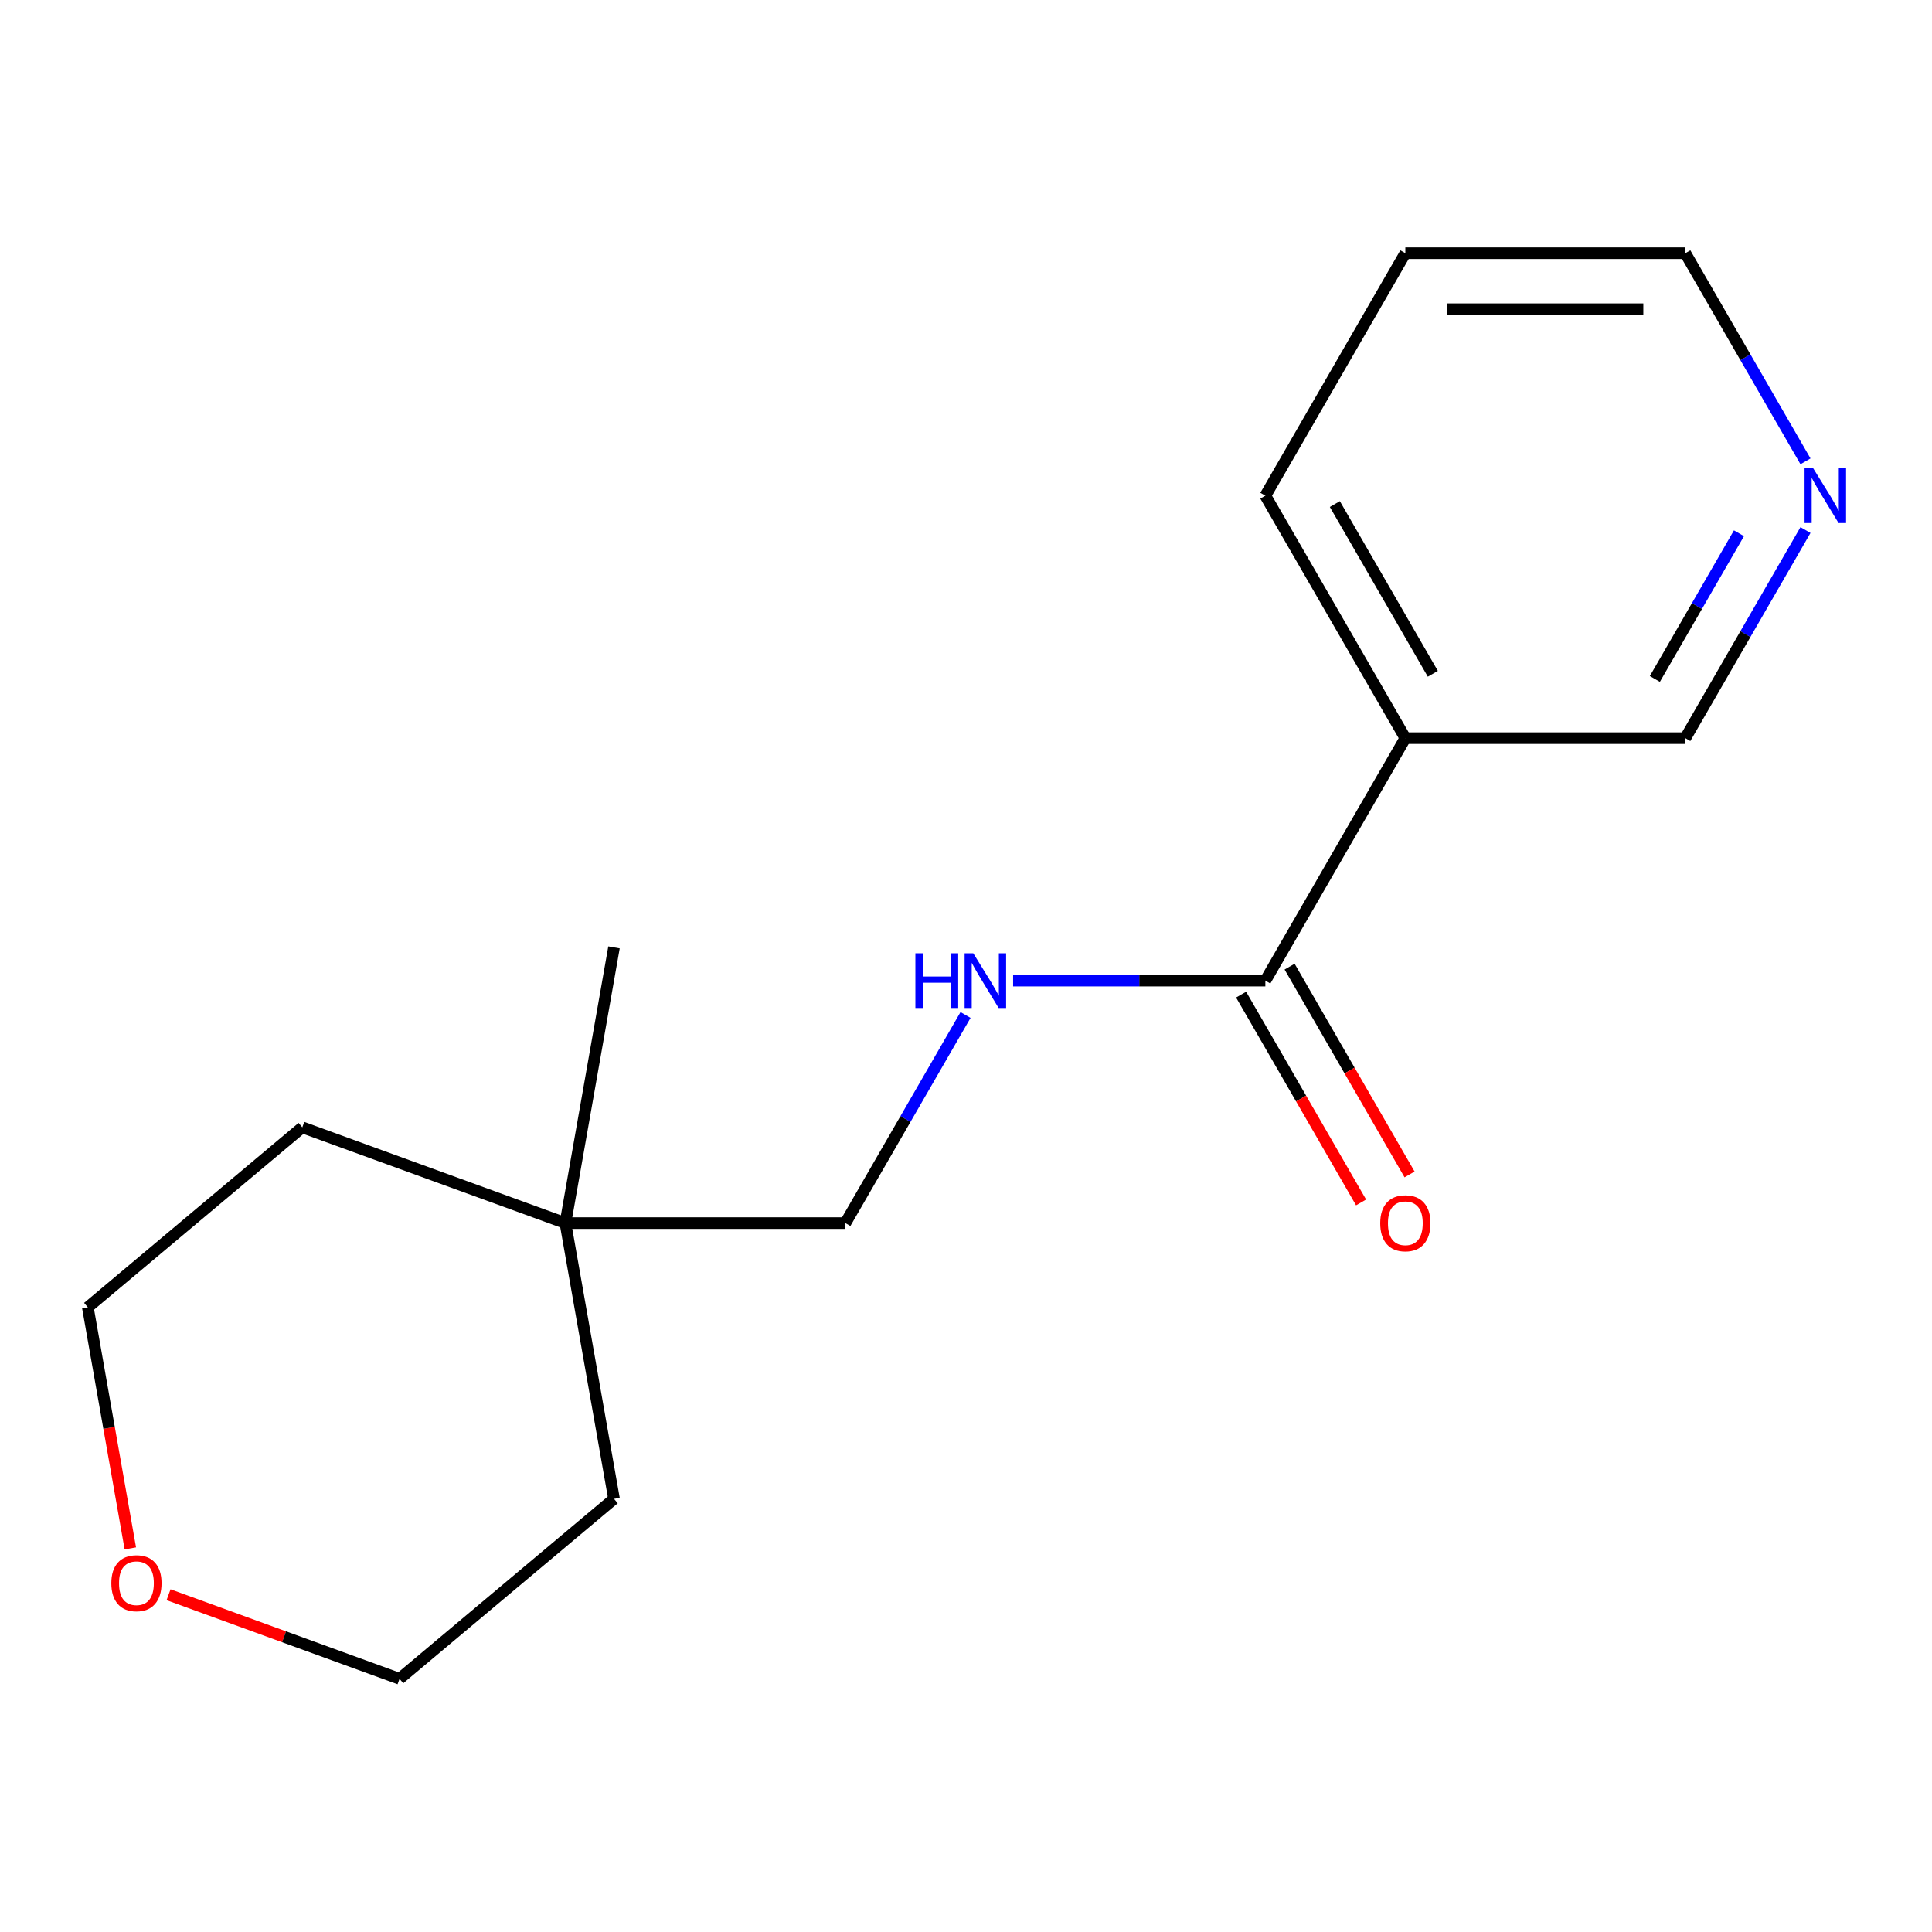 <?xml version='1.0' encoding='iso-8859-1'?>
<svg version='1.1' baseProfile='full'
              xmlns='http://www.w3.org/2000/svg'
                      xmlns:rdkit='http://www.rdkit.org/xml'
                      xmlns:xlink='http://www.w3.org/1999/xlink'
                  xml:space='preserve'
width='1000px' height='1000px' viewBox='0 0 1000 1000'>
<!-- END OF HEADER -->
<rect style='opacity:1.0;fill:#FFFFFF;stroke:none' width='1000' height='1000' x='0' y='0'> </rect>
<path class='bond-0' d='M 654.945,507.569 L 727.405,382.065' style='fill:none;fill-rule:evenodd;stroke:#000000;stroke-width:6px;stroke-linecap:butt;stroke-linejoin:miter;stroke-opacity:1' />
<path class='bond-1' d='M 654.945,507.569 L 589.667,507.569' style='fill:none;fill-rule:evenodd;stroke:#000000;stroke-width:6px;stroke-linecap:butt;stroke-linejoin:miter;stroke-opacity:1' />
<path class='bond-1' d='M 589.667,507.569 L 524.389,507.569' style='fill:none;fill-rule:evenodd;stroke:#0000FF;stroke-width:6px;stroke-linecap:butt;stroke-linejoin:miter;stroke-opacity:1' />
<path class='bond-2' d='M 642.395,514.815 L 673.445,568.595' style='fill:none;fill-rule:evenodd;stroke:#000000;stroke-width:6px;stroke-linecap:butt;stroke-linejoin:miter;stroke-opacity:1' />
<path class='bond-2' d='M 673.445,568.595 L 704.495,622.375' style='fill:none;fill-rule:evenodd;stroke:#FF0000;stroke-width:6px;stroke-linecap:butt;stroke-linejoin:miter;stroke-opacity:1' />
<path class='bond-2' d='M 667.496,500.323 L 698.546,554.103' style='fill:none;fill-rule:evenodd;stroke:#000000;stroke-width:6px;stroke-linecap:butt;stroke-linejoin:miter;stroke-opacity:1' />
<path class='bond-2' d='M 698.546,554.103 L 729.596,607.883' style='fill:none;fill-rule:evenodd;stroke:#FF0000;stroke-width:6px;stroke-linecap:butt;stroke-linejoin:miter;stroke-opacity:1' />
<path class='bond-7' d='M 727.405,382.065 L 872.323,382.065' style='fill:none;fill-rule:evenodd;stroke:#000000;stroke-width:6px;stroke-linecap:butt;stroke-linejoin:miter;stroke-opacity:1' />
<path class='bond-8' d='M 727.405,382.065 L 654.945,256.562' style='fill:none;fill-rule:evenodd;stroke:#000000;stroke-width:6px;stroke-linecap:butt;stroke-linejoin:miter;stroke-opacity:1' />
<path class='bond-8' d='M 741.636,348.748 L 690.915,260.896' style='fill:none;fill-rule:evenodd;stroke:#000000;stroke-width:6px;stroke-linecap:butt;stroke-linejoin:miter;stroke-opacity:1' />
<path class='bond-6' d='M 499.759,525.352 L 468.663,579.212' style='fill:none;fill-rule:evenodd;stroke:#0000FF;stroke-width:6px;stroke-linecap:butt;stroke-linejoin:miter;stroke-opacity:1' />
<path class='bond-6' d='M 468.663,579.212 L 437.567,633.072' style='fill:none;fill-rule:evenodd;stroke:#000000;stroke-width:6px;stroke-linecap:butt;stroke-linejoin:miter;stroke-opacity:1' />
<path class='bond-3' d='M 934.516,274.345 L 903.42,328.205' style='fill:none;fill-rule:evenodd;stroke:#0000FF;stroke-width:6px;stroke-linecap:butt;stroke-linejoin:miter;stroke-opacity:1' />
<path class='bond-3' d='M 903.42,328.205 L 872.323,382.065' style='fill:none;fill-rule:evenodd;stroke:#000000;stroke-width:6px;stroke-linecap:butt;stroke-linejoin:miter;stroke-opacity:1' />
<path class='bond-3' d='M 900.086,276.011 L 878.319,313.713' style='fill:none;fill-rule:evenodd;stroke:#0000FF;stroke-width:6px;stroke-linecap:butt;stroke-linejoin:miter;stroke-opacity:1' />
<path class='bond-3' d='M 878.319,313.713 L 856.552,351.415' style='fill:none;fill-rule:evenodd;stroke:#000000;stroke-width:6px;stroke-linecap:butt;stroke-linejoin:miter;stroke-opacity:1' />
<path class='bond-16' d='M 934.516,238.779 L 903.42,184.919' style='fill:none;fill-rule:evenodd;stroke:#0000FF;stroke-width:6px;stroke-linecap:butt;stroke-linejoin:miter;stroke-opacity:1' />
<path class='bond-16' d='M 903.42,184.919 L 872.323,131.059' style='fill:none;fill-rule:evenodd;stroke:#000000;stroke-width:6px;stroke-linecap:butt;stroke-linejoin:miter;stroke-opacity:1' />
<path class='bond-4' d='M 292.648,633.072 L 437.567,633.072' style='fill:none;fill-rule:evenodd;stroke:#000000;stroke-width:6px;stroke-linecap:butt;stroke-linejoin:miter;stroke-opacity:1' />
<path class='bond-12' d='M 292.648,633.072 L 156.469,583.507' style='fill:none;fill-rule:evenodd;stroke:#000000;stroke-width:6px;stroke-linecap:butt;stroke-linejoin:miter;stroke-opacity:1' />
<path class='bond-13' d='M 292.648,633.072 L 317.813,775.789' style='fill:none;fill-rule:evenodd;stroke:#000000;stroke-width:6px;stroke-linecap:butt;stroke-linejoin:miter;stroke-opacity:1' />
<path class='bond-14' d='M 292.648,633.072 L 317.813,490.355' style='fill:none;fill-rule:evenodd;stroke:#000000;stroke-width:6px;stroke-linecap:butt;stroke-linejoin:miter;stroke-opacity:1' />
<path class='bond-5' d='M 87.242,825.427 L 147.021,847.184' style='fill:none;fill-rule:evenodd;stroke:#FF0000;stroke-width:6px;stroke-linecap:butt;stroke-linejoin:miter;stroke-opacity:1' />
<path class='bond-5' d='M 147.021,847.184 L 206.799,868.941' style='fill:none;fill-rule:evenodd;stroke:#000000;stroke-width:6px;stroke-linecap:butt;stroke-linejoin:miter;stroke-opacity:1' />
<path class='bond-17' d='M 67.456,801.433 L 56.455,739.046' style='fill:none;fill-rule:evenodd;stroke:#FF0000;stroke-width:6px;stroke-linecap:butt;stroke-linejoin:miter;stroke-opacity:1' />
<path class='bond-17' d='M 56.455,739.046 L 45.455,676.659' style='fill:none;fill-rule:evenodd;stroke:#000000;stroke-width:6px;stroke-linecap:butt;stroke-linejoin:miter;stroke-opacity:1' />
<path class='bond-15' d='M 654.945,256.562 L 727.405,131.059' style='fill:none;fill-rule:evenodd;stroke:#000000;stroke-width:6px;stroke-linecap:butt;stroke-linejoin:miter;stroke-opacity:1' />
<path class='bond-9' d='M 872.323,131.059 L 727.405,131.059' style='fill:none;fill-rule:evenodd;stroke:#000000;stroke-width:6px;stroke-linecap:butt;stroke-linejoin:miter;stroke-opacity:1' />
<path class='bond-9' d='M 850.586,160.042 L 749.142,160.042' style='fill:none;fill-rule:evenodd;stroke:#000000;stroke-width:6px;stroke-linecap:butt;stroke-linejoin:miter;stroke-opacity:1' />
<path class='bond-10' d='M 45.455,676.659 L 156.469,583.507' style='fill:none;fill-rule:evenodd;stroke:#000000;stroke-width:6px;stroke-linecap:butt;stroke-linejoin:miter;stroke-opacity:1' />
<path class='bond-11' d='M 206.799,868.941 L 317.813,775.789' style='fill:none;fill-rule:evenodd;stroke:#000000;stroke-width:6px;stroke-linecap:butt;stroke-linejoin:miter;stroke-opacity:1' />
<path  class='atom-2' d='M 473.806 493.409
L 477.646 493.409
L 477.646 505.449
L 492.126 505.449
L 492.126 493.409
L 495.966 493.409
L 495.966 521.729
L 492.126 521.729
L 492.126 508.649
L 477.646 508.649
L 477.646 521.729
L 473.806 521.729
L 473.806 493.409
' fill='#0000FF'/>
<path  class='atom-2' d='M 503.766 493.409
L 513.046 508.409
Q 513.966 509.889, 515.446 512.569
Q 516.926 515.249, 517.006 515.409
L 517.006 493.409
L 520.766 493.409
L 520.766 521.729
L 516.886 521.729
L 506.926 505.329
Q 505.766 503.409, 504.526 501.209
Q 503.326 499.009, 502.966 498.329
L 502.966 521.729
L 499.286 521.729
L 499.286 493.409
L 503.766 493.409
' fill='#0000FF'/>
<path  class='atom-3' d='M 714.405 633.152
Q 714.405 626.352, 717.765 622.552
Q 721.125 618.752, 727.405 618.752
Q 733.685 618.752, 737.045 622.552
Q 740.405 626.352, 740.405 633.152
Q 740.405 640.032, 737.005 643.952
Q 733.605 647.832, 727.405 647.832
Q 721.165 647.832, 717.765 643.952
Q 714.405 640.072, 714.405 633.152
M 727.405 644.632
Q 731.725 644.632, 734.045 641.752
Q 736.405 638.832, 736.405 633.152
Q 736.405 627.592, 734.045 624.792
Q 731.725 621.952, 727.405 621.952
Q 723.085 621.952, 720.725 624.752
Q 718.405 627.552, 718.405 633.152
Q 718.405 638.872, 720.725 641.752
Q 723.085 644.632, 727.405 644.632
' fill='#FF0000'/>
<path  class='atom-4' d='M 938.523 242.402
L 947.803 257.402
Q 948.723 258.882, 950.203 261.562
Q 951.683 264.242, 951.763 264.402
L 951.763 242.402
L 955.523 242.402
L 955.523 270.722
L 951.643 270.722
L 941.683 254.322
Q 940.523 252.402, 939.283 250.202
Q 938.083 248.002, 937.723 247.322
L 937.723 270.722
L 934.043 270.722
L 934.043 242.402
L 938.523 242.402
' fill='#0000FF'/>
<path  class='atom-6' d='M 57.619 819.456
Q 57.619 812.656, 60.979 808.856
Q 64.339 805.056, 70.619 805.056
Q 76.899 805.056, 80.259 808.856
Q 83.619 812.656, 83.619 819.456
Q 83.619 826.336, 80.219 830.256
Q 76.819 834.136, 70.619 834.136
Q 64.379 834.136, 60.979 830.256
Q 57.619 826.376, 57.619 819.456
M 70.619 830.936
Q 74.939 830.936, 77.259 828.056
Q 79.619 825.136, 79.619 819.456
Q 79.619 813.896, 77.259 811.096
Q 74.939 808.256, 70.619 808.256
Q 66.299 808.256, 63.939 811.056
Q 61.619 813.856, 61.619 819.456
Q 61.619 825.176, 63.939 828.056
Q 66.299 830.936, 70.619 830.936
' fill='#FF0000'/>
</svg>
